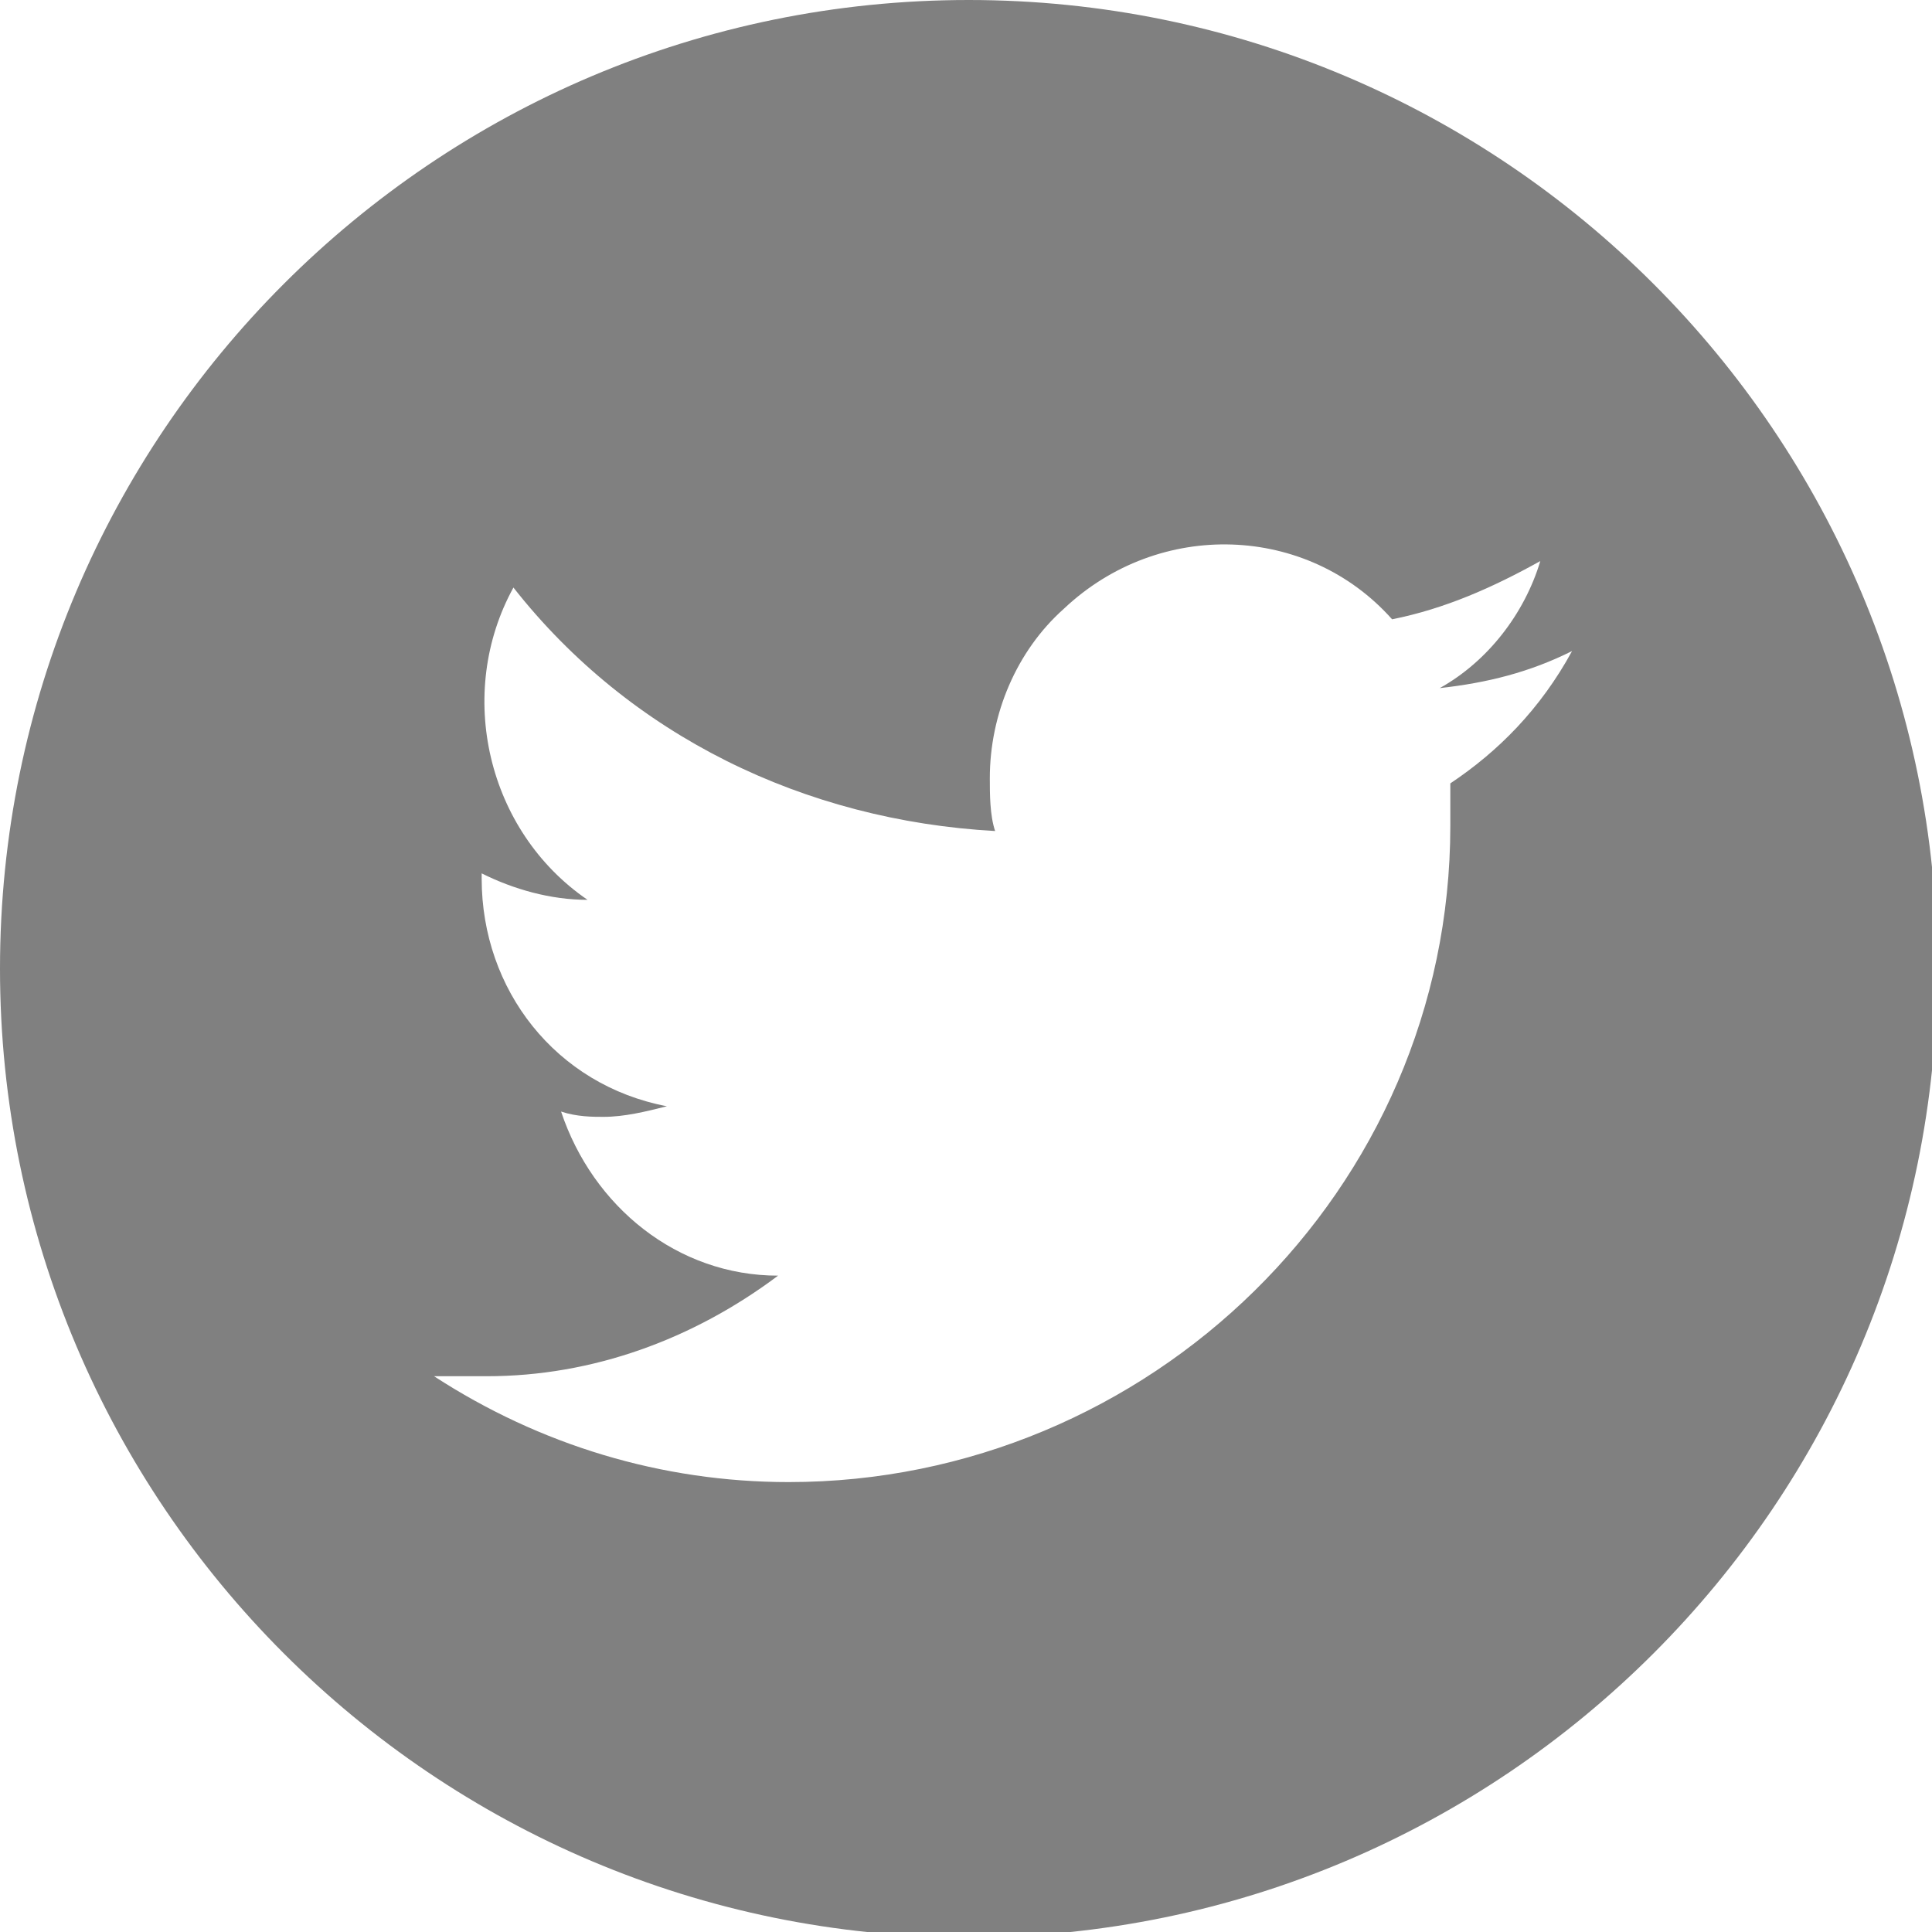 <?xml version="1.0" encoding="utf-8"?>
<!-- Generator: Adobe Illustrator 27.2.0, SVG Export Plug-In . SVG Version: 6.00 Build 0)  -->
<svg version="1.1" id="レイヤー_1" xmlns="http://www.w3.org/2000/svg" xmlns:xlink="http://www.w3.org/1999/xlink" x="0px"
	 y="0px" viewBox="0 0 36.5 36.5" style="enable-background:new 0 0 36.5 36.5;" xml:space="preserve">
<style type="text/css">
	.st0{fill:#808080;}
</style>
<path class="st0" d="M18.3,0C8.2,0,0,8.2,0,18.3s8.2,18.3,18.3,18.3s18.3-8.2,18.3-18.3S28.4,0,18.3,0z M27.4,14.8
	c0,0.2,0,0.4,0,0.6c0,0.1,0,0.1,0,0.2c0,6.9-5.7,12.4-12.5,12.4c-2.4,0-4.7-0.7-6.7-2C8.5,26,8.9,26,9.2,26c2,0,3.9-0.7,5.5-1.9
	c-1.9,0-3.5-1.3-4.1-3.1c0.3,0.1,0.6,0.1,0.8,0.1c0.4,0,0.8-0.1,1.2-0.2c-2.1-0.4-3.5-2.2-3.5-4.3v-0.1c0.6,0.3,1.3,0.5,2,0.5
	c-1.9-1.3-2.5-3.9-1.4-5.9c2.2,2.8,5.5,4.4,9.1,4.6c-0.1-0.3-0.1-0.7-0.1-1c0-1.2,0.5-2.4,1.4-3.2c1.8-1.7,4.6-1.6,6.2,0.2
	c1-0.2,1.9-0.6,2.8-1.1c-0.3,1-1,1.9-1.9,2.4c0.9-0.1,1.7-0.3,2.5-0.7C29.1,13.4,28.3,14.2,27.4,14.8z"/>
</svg>
